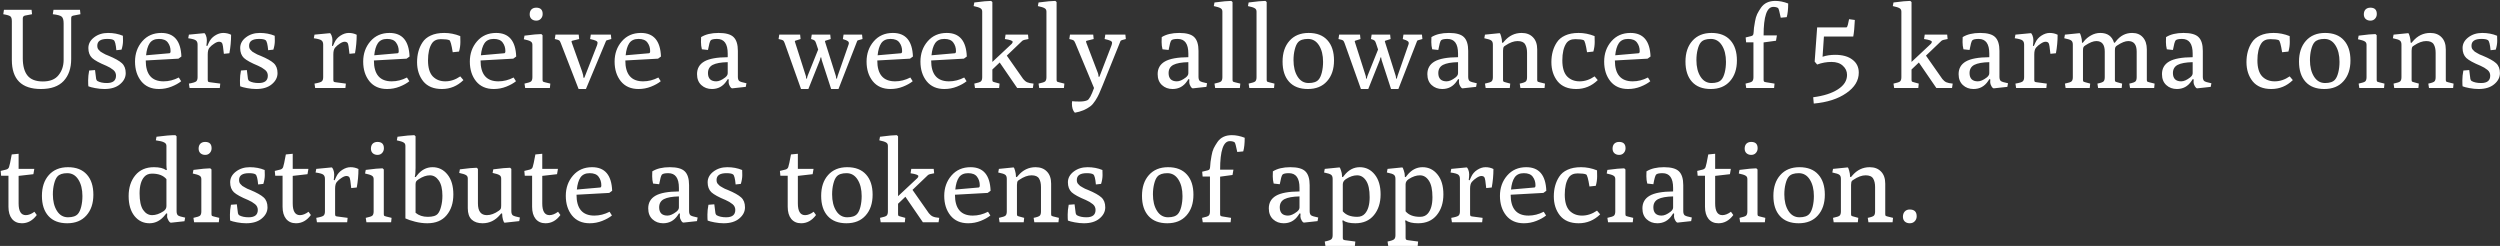 <?xml version="1.0" encoding="UTF-8"?> <svg xmlns="http://www.w3.org/2000/svg" width="2216" height="218" viewBox="0 0 2216 218" fill="none"><rect x="0" y="0" width="2216" height="218" fill="#333333" stroke="none"/> <path d="M56.4 20.7C56.4 17.767 55.833 15.8 54.7 14.8C53.633 13.8 51 13.067 46.8 12.6L47.4 8.7H70.9L71.3 12.6L65.1 13.8C63.9 14.067 63.267 14.533 63.2 15.2C63.133 15.467 63.1 15.867 63.1 16.4V52.3C63.1 60.5 60.867 67 56.4 71.8C51.933 76.533 45.233 78.9 36.3 78.9C19.1 78.9 10.5 70.3 10.5 53.1V18.8C10.5 16.733 10.1 15.333 9.3 14.6C8.567 13.867 6.433 13.2 2.9 12.6L3.5 8.7H28L28.4 12.6L22.2 13.8C20.867 14.067 20.2 14.933 20.2 16.4V51.6C20.2 58.4 21.6 63.533 24.4 67C27.2 70.467 31.733 72.2 38 72.2C44.333 72.2 48.967 70.333 51.9 66.6C54.9 62.867 56.4 58.367 56.4 53.1V20.7ZM95.033 34.5C89.166 34.5 86.233 36.5 86.233 40.5C86.233 42.1 86.633 43.3 87.433 44.1C88.233 44.833 88.799 45.4 89.133 45.8C89.533 46.133 90.266 46.567 91.333 47.1C92.4 47.633 93.133 48.033 93.533 48.3C93.999 48.5 94.9 48.867 96.233 49.4C101.833 51.733 105.766 53.933 108.033 56C110.299 58.067 111.433 61 111.433 64.8C111.433 68.6 109.733 71.9 106.333 74.7C102.999 77.5 98.4 78.9 92.533 78.9C89.933 78.9 87.233 78.633 84.433 78.1C81.633 77.567 79.6 77.033 78.333 76.5C78.2 75.633 78.133 73.867 78.133 71.2C78.133 68.533 78.433 65.633 79.033 62.5L84.233 62.1C84.7 66.367 85.033 69 85.233 70C85.499 70.933 85.866 71.533 86.333 71.8C88.466 73 91.266 73.6 94.733 73.6C100.133 73.6 102.833 71.433 102.833 67.1C102.833 65.033 102.033 63.333 100.433 62C98.633 60.533 96.566 59.3 94.233 58.3C88.1 55.767 83.9 53.467 81.633 51.4C79.433 49.267 78.333 46.333 78.333 42.6C78.333 38.867 80.033 35.7 83.433 33.1C86.833 30.5 90.933 29.2 95.733 29.2C100.533 29.2 104.933 30.033 108.933 31.7C108.999 32.233 109.033 33.733 109.033 36.2C109.033 38.667 108.599 41.267 107.733 44L103.133 44.5C102.666 39.3 101.899 36.333 100.833 35.6C99.833 34.867 97.9 34.5 95.033 34.5ZM140.885 78.9C134.152 78.9 128.918 76.6 125.185 72C121.518 67.4 119.685 61.6 119.685 54.6C119.685 47.533 121.818 41.533 126.085 36.6C130.352 31.667 135.985 29.2 142.985 29.2C154.318 29.2 160.252 36.167 160.785 50.1L158.185 52L129.185 53.6C129.185 65.933 134.452 72.1 144.985 72.1C149.585 72.1 154.085 70.967 158.485 68.7L160.585 72C158.385 73.8 155.518 75.4 151.985 76.8C148.452 78.2 144.752 78.9 140.885 78.9ZM129.485 49L150.185 47.2C150.852 47.133 151.185 46.5 151.185 45.3C151.185 42.367 150.385 39.833 148.785 37.7C147.252 35.567 144.618 34.5 140.885 34.5C137.152 34.5 134.418 35.767 132.685 38.3C131.018 40.767 129.952 44.333 129.485 49ZM168.039 78L167.439 74.1C170.972 73.5 173.139 72.833 173.939 72.1C174.739 71.367 175.139 70.133 175.139 68.4V39.6C175.139 37.867 174.672 36.633 173.739 35.9C172.872 35.1 170.572 34.433 166.839 33.9L167.439 30.7L181.039 29.4C181.506 29.4 182.006 30.067 182.539 31.4C183.072 32.733 183.339 34.133 183.339 35.6C183.339 37 183.206 38.633 182.939 40.5L183.739 40.8L185.039 37.9C186.239 35.233 188.039 33.133 190.439 31.6C192.906 30 195.372 29.2 197.839 29.2C200.372 29.2 202.706 29.733 204.839 30.8C204.839 36.267 204.339 41.733 203.339 47.2L198.439 47.7C197.906 42.1 197.372 38.933 196.839 38.2C196.306 37.4 195.406 37 194.139 37C192.939 37 191.506 37.567 189.839 38.7C188.172 39.767 186.806 40.933 185.739 42.2C184.672 43.4 184.139 45.4 184.139 48.2V70.8C184.139 71.667 184.306 72.233 184.639 72.5C185.039 72.7 185.539 72.833 186.139 72.9L195.239 74.1L194.839 78H168.039ZM229.603 34.5C223.736 34.5 220.803 36.5 220.803 40.5C220.803 42.1 221.203 43.3 222.003 44.1C222.803 44.833 223.37 45.4 223.703 45.8C224.103 46.133 224.836 46.567 225.903 47.1C226.97 47.633 227.703 48.033 228.103 48.3C228.57 48.5 229.47 48.867 230.803 49.4C236.403 51.733 240.336 53.933 242.603 56C244.87 58.067 246.003 61 246.003 64.8C246.003 68.6 244.303 71.9 240.903 74.7C237.57 77.5 232.97 78.9 227.103 78.9C224.503 78.9 221.803 78.633 219.003 78.1C216.203 77.567 214.17 77.033 212.903 76.5C212.77 75.633 212.703 73.867 212.703 71.2C212.703 68.533 213.003 65.633 213.603 62.5L218.803 62.1C219.27 66.367 219.603 69 219.803 70C220.07 70.933 220.436 71.533 220.903 71.8C223.036 73 225.836 73.6 229.303 73.6C234.703 73.6 237.403 71.433 237.403 67.1C237.403 65.033 236.603 63.333 235.003 62C233.203 60.533 231.136 59.3 228.803 58.3C222.67 55.767 218.47 53.467 216.203 51.4C214.003 49.267 212.903 46.333 212.903 42.6C212.903 38.867 214.603 35.7 218.003 33.1C221.403 30.5 225.503 29.2 230.303 29.2C235.103 29.2 239.503 30.033 243.503 31.7C243.57 32.233 243.603 33.733 243.603 36.2C243.603 38.667 243.17 41.267 242.303 44L237.703 44.5C237.236 39.3 236.47 36.333 235.403 35.6C234.403 34.867 232.47 34.5 229.603 34.5ZM279.367 78L278.767 74.1C282.301 73.5 284.467 72.833 285.267 72.1C286.067 71.367 286.467 70.133 286.467 68.4V39.6C286.467 37.867 286.001 36.633 285.067 35.9C284.201 35.1 281.901 34.433 278.167 33.9L278.767 30.7L292.367 29.4C292.834 29.4 293.334 30.067 293.867 31.4C294.401 32.733 294.667 34.133 294.667 35.6C294.667 37 294.534 38.633 294.267 40.5L295.067 40.8L296.367 37.9C297.567 35.233 299.367 33.133 301.767 31.6C304.234 30 306.701 29.2 309.167 29.2C311.701 29.2 314.034 29.733 316.167 30.8C316.167 36.267 315.667 41.733 314.667 47.2L309.767 47.7C309.234 42.1 308.701 38.933 308.167 38.2C307.634 37.4 306.734 37 305.467 37C304.267 37 302.834 37.567 301.167 38.7C299.501 39.767 298.134 40.933 297.067 42.2C296.001 43.4 295.467 45.4 295.467 48.2V70.8C295.467 71.667 295.634 72.233 295.967 72.5C296.367 72.7 296.867 72.833 297.467 72.9L306.567 74.1L306.167 78H279.367ZM343.131 78.9C336.398 78.9 331.165 76.6 327.431 72C323.765 67.4 321.931 61.6 321.931 54.6C321.931 47.533 324.065 41.533 328.331 36.6C332.598 31.667 338.231 29.2 345.231 29.2C356.565 29.2 362.498 36.167 363.031 50.1L360.431 52L331.431 53.6C331.431 65.933 336.698 72.1 347.231 72.1C351.831 72.1 356.331 70.967 360.731 68.7L362.831 72C360.631 73.8 357.765 75.4 354.231 76.8C350.698 78.2 346.998 78.9 343.131 78.9ZM331.731 49L352.431 47.2C353.098 47.133 353.431 46.5 353.431 45.3C353.431 42.367 352.631 39.833 351.031 37.7C349.498 35.567 346.865 34.5 343.131 34.5C339.398 34.5 336.665 35.767 334.931 38.3C333.265 40.767 332.198 44.333 331.731 49ZM374.485 37.6C376.152 35 378.585 32.967 381.785 31.5C385.052 29.967 389.052 29.2 393.785 29.2C398.585 29.2 403.318 30.133 407.985 32C408.052 32.533 408.085 34.267 408.085 37.2C408.085 40.067 407.685 42.9 406.885 45.7L401.285 46.3C400.218 39.567 399.218 36 398.285 35.6C396.885 35 394.385 34.7 390.785 34.7C387.185 34.7 384.552 35.933 382.885 38.4C380.552 41.933 379.385 46.967 379.385 53.5C379.385 59.967 380.785 64.7 383.585 67.7C386.452 70.633 390.152 72.1 394.685 72.1C399.285 72.1 403.718 70.633 407.985 67.7L410.785 71C405.385 76.267 399.018 78.9 391.685 78.9C384.418 78.9 378.918 76.633 375.185 72.1C371.518 67.5 369.685 61.833 369.685 55.1C369.685 48.3 371.285 42.467 374.485 37.6ZM437.663 78.9C430.929 78.9 425.696 76.6 421.963 72C418.296 67.4 416.463 61.6 416.463 54.6C416.463 47.533 418.596 41.533 422.863 36.6C427.129 31.667 432.763 29.2 439.763 29.2C451.096 29.2 457.029 36.167 457.563 50.1L454.963 52L425.963 53.6C425.963 65.933 431.229 72.1 441.763 72.1C446.363 72.1 450.863 70.967 455.263 68.7L457.363 72C455.163 73.8 452.296 75.4 448.763 76.8C445.229 78.2 441.529 78.9 437.663 78.9ZM426.262 49L446.963 47.2C447.629 47.133 447.963 46.5 447.963 45.3C447.963 42.367 447.163 39.833 445.563 37.7C444.029 35.567 441.396 34.5 437.663 34.5C433.929 34.5 431.196 35.767 429.463 38.3C427.796 40.767 426.729 44.333 426.262 49ZM465.516 78L464.916 74.1C468.183 73.433 470.15 72.767 470.816 72.1C471.55 71.367 471.916 70.133 471.916 68.4V39.7C471.916 38.3 471.383 37.3 470.316 36.7C469.25 36.033 467.25 35.4 464.316 34.8L464.916 31.6C472.05 30.667 477.016 30.2 479.816 30.2L480.916 31.2V70.8C480.916 71.6 481.083 72.133 481.416 72.4C481.816 72.6 482.316 72.767 482.916 72.9L487.816 74.1L487.416 78H465.516ZM481.016 12.4C481.016 14.067 480.483 15.467 479.416 16.6C478.416 17.733 477.05 18.3 475.316 18.3C473.65 18.3 472.25 17.8 471.116 16.8C470.05 15.8 469.516 14.433 469.516 12.7C469.516 10.9 470.016 9.467 471.016 8.4C472.083 7.333 473.516 6.8 475.316 6.8C479.116 6.8 481.016 8.667 481.016 12.4ZM512.873 78.9L497.073 38.2C496.607 36.933 496.14 36.133 495.673 35.8C495.207 35.467 493.907 35.067 491.773 34.6L492.373 30.7H512.973L513.373 34.6L507.273 36.1C506.807 36.167 506.573 36.433 506.573 36.9C506.573 36.967 506.707 37.4 506.973 38.2L515.973 63.4C516.773 65.733 517.173 67.567 517.173 68.9H517.973L529.073 40.5C529.473 39.433 529.673 38.567 529.673 37.9C529.673 37.167 529.173 36.567 528.173 36.1C527.24 35.633 525.54 35.133 523.073 34.6L523.673 30.7H541.473L541.873 34.6C539.74 35.133 538.44 35.5 537.973 35.7C537.507 35.833 537.24 36.033 537.173 36.3L519.373 78.9H512.873ZM565.983 78.9C559.249 78.9 554.016 76.6 550.283 72C546.616 67.4 544.783 61.6 544.783 54.6C544.783 47.533 546.916 41.533 551.183 36.6C555.449 31.667 561.083 29.2 568.083 29.2C579.416 29.2 585.349 36.167 585.883 50.1L583.283 52L554.283 53.6C554.283 65.933 559.549 72.1 570.083 72.1C574.683 72.1 579.183 70.967 583.583 68.7L585.683 72C583.483 73.8 580.616 75.4 577.083 76.8C573.549 78.2 569.849 78.9 565.983 78.9ZM554.583 49L575.283 47.2C575.949 47.133 576.283 46.5 576.283 45.3C576.283 42.367 575.483 39.833 573.883 37.7C572.349 35.567 569.716 34.5 565.983 34.5C562.249 34.5 559.516 35.767 557.783 38.3C556.116 40.767 555.049 44.333 554.583 49ZM617.848 65.7C617.848 60.7 619.982 56.967 624.248 54.5C628.515 52.033 635.448 50.767 645.048 50.7V47.5C645.048 38.833 641.915 34.5 635.648 34.5C632.648 34.5 630.748 34.933 629.948 35.8C629.215 36.667 628.415 39.5 627.548 44.3L622.148 43.7C621.615 41.633 621.348 39.5 621.348 37.3C621.348 35.033 621.382 33.567 621.448 32.9C625.382 30.433 630.548 29.2 636.948 29.2C643.348 29.2 647.782 30.433 650.248 32.9C652.782 35.367 654.048 39.433 654.048 45.1V68.1C654.048 69.833 654.448 71.067 655.248 71.8C656.115 72.467 658.248 73.133 661.648 73.8L661.048 77L649.048 78.3C648.382 78.3 647.682 77.667 646.948 76.4C646.215 75.133 645.848 73.967 645.848 72.9C645.848 71.767 645.882 70.933 645.948 70.4L645.148 70.1L643.948 71.9C640.815 76.567 636.515 78.9 631.048 78.9C627.315 78.9 624.182 77.733 621.648 75.4C619.115 73.067 617.848 69.833 617.848 65.7ZM627.548 64.8C627.548 67.2 628.182 69.033 629.448 70.3C630.715 71.5 632.515 72.1 634.848 72.1C637.182 72.1 639.815 70.967 642.748 68.7C644.282 67.5 645.048 66.233 645.048 64.9V55.1C639.048 55.233 634.615 56.033 631.748 57.5C628.948 58.967 627.548 61.4 627.548 64.8ZM710.032 78.9L695.532 38.2C695.065 36.933 694.599 36.133 694.132 35.8C693.665 35.467 692.332 35.067 690.132 34.6L690.732 30.7H709.232L709.632 34.6L705.232 36C704.765 36.067 704.532 36.3 704.532 36.7C704.532 36.767 704.665 37.2 704.932 38L714.132 66.8C714.399 67.467 714.532 68.267 714.532 69.2V69.6H715.332C715.332 68.867 715.599 67.867 716.132 66.6L725.232 43.9L723.332 38.2C722.932 37 722.499 36.233 722.032 35.9C721.632 35.5 720.599 35.067 718.932 34.6L719.532 30.7H735.932L736.332 34.6L731.932 36C731.465 36.067 731.232 36.3 731.232 36.7C731.232 36.767 731.365 37.2 731.632 38L740.732 66.8C740.999 67.6 741.132 68.4 741.132 69.2V69.6H741.932C741.932 69.2 742.199 68.2 742.732 66.6L751.832 40.5C752.232 39.433 752.432 38.733 752.432 38.4C752.432 38 752.399 37.733 752.332 37.6C752.332 37.4 752.265 37.233 752.132 37.1C751.999 36.9 751.865 36.767 751.732 36.7C751.665 36.567 751.499 36.433 751.232 36.3C751.032 36.167 750.832 36.067 750.632 36C750.499 35.867 750.265 35.733 749.932 35.6C749.599 35.467 749.299 35.367 749.032 35.3C748.832 35.233 748.532 35.133 748.132 35C747.732 34.8 747.399 34.667 747.132 34.6L747.732 30.7H764.132L764.532 34.6C762.399 35.133 761.099 35.5 760.632 35.7C760.165 35.833 759.899 36.033 759.832 36.3L743.232 78.9H736.732L728.532 53.7C728.199 52.7 728.032 51.8 728.032 51H727.232C727.232 51.733 727.032 52.6 726.632 53.6L716.532 78.9H710.032ZM789.323 78.9C782.589 78.9 777.356 76.6 773.623 72C769.956 67.4 768.123 61.6 768.123 54.6C768.123 47.533 770.256 41.533 774.523 36.6C778.789 31.667 784.423 29.2 791.423 29.2C802.756 29.2 808.689 36.167 809.223 50.1L806.623 52L777.623 53.6C777.623 65.933 782.889 72.1 793.423 72.1C798.023 72.1 802.523 70.967 806.923 68.7L809.023 72C806.823 73.8 803.956 75.4 800.423 76.8C796.889 78.2 793.189 78.9 789.323 78.9ZM777.923 49L798.623 47.2C799.289 47.133 799.623 46.5 799.623 45.3C799.623 42.367 798.823 39.833 797.223 37.7C795.689 35.567 793.056 34.5 789.323 34.5C785.589 34.5 782.856 35.767 781.123 38.3C779.456 40.767 778.389 44.333 777.923 49ZM837.077 78.9C830.343 78.9 825.11 76.6 821.377 72C817.71 67.4 815.877 61.6 815.877 54.6C815.877 47.533 818.01 41.533 822.277 36.6C826.543 31.667 832.177 29.2 839.177 29.2C850.51 29.2 856.443 36.167 856.977 50.1L854.377 52L825.377 53.6C825.377 65.933 830.643 72.1 841.177 72.1C845.777 72.1 850.277 70.967 854.677 68.7L856.777 72C854.577 73.8 851.71 75.4 848.177 76.8C844.643 78.2 840.943 78.9 837.077 78.9ZM825.677 49L846.377 47.2C847.043 47.133 847.377 46.5 847.377 45.3C847.377 42.367 846.577 39.833 844.977 37.7C843.443 35.567 840.81 34.5 837.077 34.5C833.343 34.5 830.61 35.767 828.877 38.3C827.21 40.767 826.143 44.333 825.677 49ZM864.23 78L863.63 74.1C866.897 73.433 868.864 72.767 869.53 72.1C870.264 71.367 870.63 70.133 870.63 68.4V10.3C870.63 8.9 870.097 7.9 869.03 7.3C867.964 6.633 865.964 6 863.03 5.4L863.63 2.2C870.764 1.267 875.73 0.8 878.53 0.8L879.63 1.8V54.9L896.83 38.8C897.364 38.2 897.63 37.633 897.63 37.1C897.63 36.1 895.33 35.267 890.73 34.6L891.33 30.7H911.23L911.63 34.6C908.564 35.067 906.73 35.6 906.13 36.2L892.43 49.3L906.93 70C907.997 71.333 909.164 72.3 910.43 72.9C911.764 73.5 913.664 73.9 916.13 74.1L915.53 78H901.63L886.13 55.4L879.63 61.6V70.8C879.63 71.6 879.797 72.133 880.13 72.4C880.53 72.6 881.03 72.767 881.63 72.9L886.03 74.1L885.63 78H864.23ZM921.164 78L920.564 74.1C923.831 73.433 925.797 72.767 926.464 72.1C927.197 71.367 927.564 70.133 927.564 68.4V10.3C927.564 8.9 927.031 7.9 925.964 7.3C924.897 6.633 922.897 6 919.964 5.4L920.564 2.2C927.697 1.267 932.664 0.8 935.464 0.8L936.564 1.8V70.8C936.564 71.6 936.731 72.133 937.064 72.4C937.464 72.6 937.964 72.767 938.564 72.9L943.464 74.1L943.064 78H921.164ZM950.338 89.7C951.938 89.9 954.138 90 956.938 90C959.804 90 962.071 89.633 963.738 88.9C965.404 88.233 967.404 84.6 969.738 78L953.138 38.2C952.604 36.933 952.104 36.133 951.638 35.8C951.238 35.467 949.971 35.067 947.838 34.6L948.438 30.7H969.038L969.438 34.6L963.338 36.1C962.871 36.167 962.638 36.433 962.638 36.9C962.638 36.967 962.771 37.4 963.038 38.2L973.238 64.9C973.571 65.833 973.738 66.867 973.738 68H974.538L985.138 40.5C985.538 39.433 985.738 38.567 985.738 37.9C985.738 37.167 985.238 36.567 984.238 36.1C983.304 35.633 981.604 35.133 979.138 34.6L979.738 30.7H997.538L997.937 34.6C995.004 35.267 993.438 35.833 993.238 36.3L977.438 75.5C976.104 78.833 975.038 81.367 974.238 83.1C973.438 84.9 972.338 86.9 970.938 89.1C969.538 91.3 968.071 93 966.538 94.2C962.738 97.067 958.138 98.967 952.738 99.9C951.004 98.167 950.138 95.433 950.138 91.7C950.138 91.3 950.204 90.633 950.338 89.7ZM1026.15 65.7C1026.15 60.7 1028.28 56.967 1032.55 54.5C1036.82 52.033 1043.75 50.767 1053.35 50.7V47.5C1053.35 38.833 1050.22 34.5 1043.95 34.5C1040.95 34.5 1039.05 34.933 1038.25 35.8C1037.52 36.667 1036.72 39.5 1035.85 44.3L1030.45 43.7C1029.92 41.633 1029.65 39.5 1029.65 37.3C1029.65 35.033 1029.68 33.567 1029.75 32.9C1033.68 30.433 1038.85 29.2 1045.25 29.2C1051.65 29.2 1056.08 30.433 1058.55 32.9C1061.08 35.367 1062.35 39.433 1062.35 45.1V68.1C1062.35 69.833 1062.75 71.067 1063.55 71.8C1064.42 72.467 1066.55 73.133 1069.95 73.8L1069.35 77L1057.35 78.3C1056.68 78.3 1055.98 77.667 1055.25 76.4C1054.52 75.133 1054.15 73.967 1054.15 72.9C1054.15 71.767 1054.18 70.933 1054.25 70.4L1053.45 70.1L1052.25 71.9C1049.12 76.567 1044.82 78.9 1039.35 78.9C1035.62 78.9 1032.48 77.733 1029.95 75.4C1027.42 73.067 1026.15 69.833 1026.15 65.7ZM1035.85 64.8C1035.85 67.2 1036.48 69.033 1037.75 70.3C1039.02 71.5 1040.82 72.1 1043.15 72.1C1045.48 72.1 1048.12 70.967 1051.05 68.7C1052.58 67.5 1053.35 66.233 1053.35 64.9V55.1C1047.35 55.233 1042.92 56.033 1040.05 57.5C1037.25 58.967 1035.85 61.4 1035.85 64.8ZM1077.12 78L1076.52 74.1C1079.79 73.433 1081.75 72.767 1082.42 72.1C1083.15 71.367 1083.52 70.133 1083.52 68.4V10.3C1083.52 8.9 1082.99 7.9 1081.92 7.3C1080.85 6.633 1078.85 6 1075.92 5.4L1076.52 2.2C1083.65 1.267 1088.62 0.8 1091.42 0.8L1092.52 1.8V70.8C1092.52 71.6 1092.69 72.133 1093.02 72.4C1093.42 72.6 1093.92 72.767 1094.52 72.9L1099.42 74.1L1099.02 78H1077.12ZM1107.39 78L1106.79 74.1C1110.06 73.433 1112.03 72.767 1112.69 72.1C1113.43 71.367 1113.79 70.133 1113.79 68.4V10.3C1113.79 8.9 1113.26 7.9 1112.19 7.3C1111.13 6.633 1109.13 6 1106.19 5.4L1106.79 2.2C1113.93 1.267 1118.89 0.8 1121.69 0.8L1122.79 1.8V70.8C1122.79 71.6 1122.96 72.133 1123.29 72.4C1123.69 72.6 1124.19 72.767 1124.79 72.9L1129.69 74.1L1129.29 78H1107.39ZM1159.27 78.9C1152.07 78.9 1146.53 76.767 1142.67 72.5C1138.8 68.233 1136.87 62.267 1136.87 54.6C1136.87 46.933 1138.9 40.8 1142.97 36.2C1147.1 31.533 1152.77 29.2 1159.97 29.2C1167.23 29.2 1172.8 31.367 1176.67 35.7C1180.53 39.967 1182.47 45.933 1182.47 53.6C1182.47 61.267 1180.4 67.4 1176.27 72C1172.2 76.6 1166.53 78.9 1159.27 78.9ZM1146.57 53.3C1146.57 59.233 1147.77 64.1 1150.17 67.9C1152.57 71.7 1155.83 73.6 1159.97 73.6C1164.1 73.6 1167.03 72.6 1168.77 70.6C1169.97 69.267 1170.93 67.167 1171.67 64.3C1172.4 61.367 1172.77 58.2 1172.77 54.8C1172.77 48.867 1171.57 44 1169.17 40.2C1166.77 36.4 1163.5 34.5 1159.37 34.5C1155.23 34.5 1152.3 35.5 1150.57 37.5C1149.37 38.833 1148.4 40.967 1147.67 43.9C1146.93 46.767 1146.57 49.9 1146.57 53.3ZM1206.32 78.9L1191.82 38.2C1191.35 36.933 1190.89 36.133 1190.42 35.8C1189.95 35.467 1188.62 35.067 1186.42 34.6L1187.02 30.7H1205.52L1205.92 34.6L1201.52 36C1201.05 36.067 1200.82 36.3 1200.82 36.7C1200.82 36.767 1200.95 37.2 1201.22 38L1210.42 66.8C1210.69 67.467 1210.82 68.267 1210.82 69.2V69.6H1211.62C1211.62 68.867 1211.89 67.867 1212.42 66.6L1221.52 43.9L1219.62 38.2C1219.22 37 1218.79 36.233 1218.32 35.9C1217.92 35.5 1216.89 35.067 1215.22 34.6L1215.82 30.7H1232.22L1232.62 34.6L1228.22 36C1227.75 36.067 1227.52 36.3 1227.52 36.7C1227.52 36.767 1227.65 37.2 1227.92 38L1237.02 66.8C1237.29 67.6 1237.42 68.4 1237.42 69.2V69.6H1238.22C1238.22 69.2 1238.49 68.2 1239.02 66.6L1248.12 40.5C1248.52 39.433 1248.72 38.733 1248.72 38.4C1248.72 38 1248.69 37.733 1248.62 37.6C1248.62 37.4 1248.55 37.233 1248.42 37.1C1248.29 36.9 1248.15 36.767 1248.02 36.7C1247.95 36.567 1247.79 36.433 1247.52 36.3C1247.32 36.167 1247.12 36.067 1246.92 36C1246.79 35.867 1246.55 35.733 1246.22 35.6C1245.89 35.467 1245.59 35.367 1245.32 35.3C1245.12 35.233 1244.82 35.133 1244.42 35C1244.02 34.8 1243.69 34.667 1243.42 34.6L1244.02 30.7H1260.42L1260.82 34.6C1258.69 35.133 1257.39 35.5 1256.92 35.7C1256.45 35.833 1256.19 36.033 1256.12 36.3L1239.52 78.9H1233.02L1224.82 53.7C1224.49 52.7 1224.32 51.8 1224.32 51H1223.52C1223.52 51.733 1223.32 52.6 1222.92 53.6L1212.82 78.9H1206.32ZM1265.21 65.7C1265.21 60.7 1267.35 56.967 1271.61 54.5C1275.88 52.033 1282.81 50.767 1292.41 50.7V47.5C1292.41 38.833 1289.28 34.5 1283.01 34.5C1280.01 34.5 1278.11 34.933 1277.31 35.8C1276.58 36.667 1275.78 39.5 1274.91 44.3L1269.51 43.7C1268.98 41.633 1268.71 39.5 1268.71 37.3C1268.71 35.033 1268.75 33.567 1268.81 32.9C1272.75 30.433 1277.91 29.2 1284.31 29.2C1290.71 29.2 1295.15 30.433 1297.61 32.9C1300.15 35.367 1301.41 39.433 1301.41 45.1V68.1C1301.41 69.833 1301.81 71.067 1302.61 71.8C1303.48 72.467 1305.61 73.133 1309.01 73.8L1308.41 77L1296.41 78.3C1295.75 78.3 1295.05 77.667 1294.31 76.4C1293.58 75.133 1293.21 73.967 1293.21 72.9C1293.21 71.767 1293.25 70.933 1293.31 70.4L1292.51 70.1L1291.31 71.9C1288.18 76.567 1283.88 78.9 1278.41 78.9C1274.68 78.9 1271.55 77.733 1269.01 75.4C1266.48 73.067 1265.21 69.833 1265.21 65.7ZM1274.91 64.8C1274.91 67.2 1275.55 69.033 1276.81 70.3C1278.08 71.5 1279.88 72.1 1282.21 72.1C1284.55 72.1 1287.18 70.967 1290.11 68.7C1291.65 67.5 1292.41 66.233 1292.41 64.9V55.1C1286.41 55.233 1281.98 56.033 1279.11 57.5C1276.31 58.967 1274.91 61.4 1274.91 64.8ZM1316.88 78L1316.28 74.1C1319.55 73.433 1321.52 72.767 1322.18 72.1C1322.92 71.367 1323.28 70.133 1323.28 68.4V39.6C1323.28 37.867 1322.85 36.667 1321.98 36C1321.18 35.267 1319.08 34.567 1315.68 33.9L1316.28 30.7L1329.18 29.4C1329.65 29.4 1330.12 30.333 1330.58 32.2C1331.12 34.067 1331.38 35.7 1331.38 37.1V37.7L1332.18 38L1333.38 36.6C1337.58 31.667 1342.72 29.2 1348.78 29.2C1353.05 29.2 1356.42 30.5 1358.88 33.1C1361.35 35.633 1362.58 39.2 1362.58 43.8V70.8C1362.58 71.6 1362.75 72.133 1363.08 72.4C1363.48 72.6 1363.98 72.767 1364.58 72.9L1369.48 74.1L1369.08 78H1347.68L1347.08 74.1C1350.08 73.5 1351.92 72.833 1352.58 72.1C1353.25 71.367 1353.58 70.133 1353.58 68.4V46.8C1353.58 43.667 1353.02 41.167 1351.88 39.3C1350.75 37.367 1348.52 36.4 1345.18 36.4C1341.92 36.4 1338.35 37.7 1334.48 40.3C1333.88 40.7 1333.45 41 1333.18 41.2C1332.58 41.867 1332.28 43.1 1332.28 44.9V70.7C1332.28 71.433 1332.38 71.933 1332.58 72.2C1332.85 72.467 1333.42 72.7 1334.28 72.9L1338.68 74.1L1338.28 78H1316.88ZM1379.95 37.6C1381.62 35 1384.05 32.967 1387.25 31.5C1390.52 29.967 1394.52 29.2 1399.25 29.2C1404.05 29.2 1408.79 30.133 1413.45 32C1413.52 32.533 1413.55 34.267 1413.55 37.2C1413.55 40.067 1413.15 42.9 1412.35 45.7L1406.75 46.3C1405.69 39.567 1404.69 36 1403.75 35.6C1402.35 35 1399.85 34.7 1396.25 34.7C1392.65 34.7 1390.02 35.933 1388.35 38.4C1386.02 41.933 1384.85 46.967 1384.85 53.5C1384.85 59.967 1386.25 64.7 1389.05 67.7C1391.92 70.633 1395.62 72.1 1400.15 72.1C1404.75 72.1 1409.19 70.633 1413.45 67.7L1416.25 71C1410.85 76.267 1404.49 78.9 1397.15 78.9C1389.89 78.9 1384.39 76.633 1380.65 72.1C1376.99 67.5 1375.15 61.833 1375.15 55.1C1375.15 48.3 1376.75 42.467 1379.95 37.6ZM1443.13 78.9C1436.4 78.9 1431.16 76.6 1427.43 72C1423.76 67.4 1421.93 61.6 1421.93 54.6C1421.93 47.533 1424.06 41.533 1428.33 36.6C1432.6 31.667 1438.23 29.2 1445.23 29.2C1456.56 29.2 1462.5 36.167 1463.03 50.1L1460.43 52L1431.43 53.6C1431.43 65.933 1436.7 72.1 1447.23 72.1C1451.83 72.1 1456.33 70.967 1460.73 68.7L1462.83 72C1460.63 73.8 1457.76 75.4 1454.23 76.8C1450.7 78.2 1447 78.9 1443.13 78.9ZM1431.73 49L1452.43 47.2C1453.1 47.133 1453.43 46.5 1453.43 45.3C1453.43 42.367 1452.63 39.833 1451.03 37.7C1449.5 35.567 1446.86 34.5 1443.13 34.5C1439.4 34.5 1436.66 35.767 1434.93 38.3C1433.26 40.767 1432.2 44.333 1431.73 49ZM1516.4 78.9C1509.2 78.9 1503.66 76.767 1499.8 72.5C1495.93 68.233 1494 62.267 1494 54.6C1494 46.933 1496.03 40.8 1500.1 36.2C1504.23 31.533 1509.9 29.2 1517.1 29.2C1524.36 29.2 1529.93 31.367 1533.8 35.7C1537.66 39.967 1539.6 45.933 1539.6 53.6C1539.6 61.267 1537.53 67.4 1533.4 72C1529.33 76.6 1523.66 78.9 1516.4 78.9ZM1503.7 53.3C1503.7 59.233 1504.9 64.1 1507.3 67.9C1509.7 71.7 1512.96 73.6 1517.1 73.6C1521.23 73.6 1524.16 72.6 1525.9 70.6C1527.1 69.267 1528.06 67.167 1528.8 64.3C1529.53 61.367 1529.9 58.2 1529.9 54.8C1529.9 48.867 1528.7 44 1526.3 40.2C1523.9 36.4 1520.63 34.5 1516.5 34.5C1512.36 34.5 1509.43 35.5 1507.7 37.5C1506.5 38.833 1505.53 40.967 1504.8 43.9C1504.06 46.767 1503.7 49.9 1503.7 53.3ZM1547.85 78L1547.25 74.1C1550.52 73.433 1552.48 72.767 1553.15 72.1C1553.88 71.367 1554.25 70.133 1554.25 68.4V37.5H1547.75L1547.35 33.2L1552.25 32C1553.12 31.8 1553.68 31.433 1553.95 30.9C1554.22 30.367 1554.38 29.467 1554.45 28.2C1554.52 26.933 1554.62 25.7 1554.75 24.5C1554.95 23.3 1555.25 21.467 1555.65 19C1556.05 16.533 1556.68 14.367 1557.55 12.5C1558.48 10.633 1559.62 8.733 1560.95 6.8C1563.75 2.8 1567.98 0.8 1573.65 0.8C1577.25 0.8 1581.05 1.567 1585.05 3.1C1585.05 8.167 1584.62 12.2 1583.75 15.2L1578.45 15.7C1577.38 10.3 1576.58 7.433 1576.05 7.1C1574.98 6.433 1573.58 6.1 1571.85 6.1C1566.12 6.1 1563.25 14.533 1563.25 31.4H1575.05L1574.25 36.1L1563.25 37.6V70.8C1563.25 71.467 1563.38 71.967 1563.65 72.3C1563.92 72.567 1564.52 72.767 1565.45 72.9L1572.95 74.1L1572.55 78H1547.85ZM1607.72 91.8L1607.22 86.2C1616.49 85 1623.79 82.667 1629.12 79.2C1634.52 75.733 1637.22 71.467 1637.22 66.4C1637.22 63.2 1635.99 60.5 1633.52 58.3C1631.12 56.033 1627.76 54.9 1623.42 54.9C1619.09 54.9 1614.86 55.667 1610.72 57.2L1608.52 54.6L1610.72 24.3H1636.32C1636.66 24.3 1636.92 24.2 1637.12 24C1637.66 23.333 1638.29 21 1639.02 17L1644.12 17.7C1643.86 23.967 1643.39 28.867 1642.72 32.4H1616.72L1615.52 50.3C1618.86 49.167 1622.56 48.6 1626.62 48.6C1633.22 48.6 1638.36 50.033 1642.02 52.9C1645.76 55.7 1647.62 59.533 1647.62 64.4C1647.62 71.4 1643.96 77.433 1636.62 82.5C1629.29 87.633 1619.66 90.733 1607.72 91.8ZM1678.98 78L1678.38 74.1C1681.64 73.433 1683.61 72.767 1684.28 72.1C1685.01 71.367 1685.38 70.133 1685.38 68.4V10.3C1685.38 8.9 1684.84 7.9 1683.78 7.3C1682.71 6.633 1680.71 6 1677.78 5.4L1678.38 2.2C1685.51 1.267 1690.48 0.8 1693.28 0.8L1694.38 1.8V54.9L1711.58 38.8C1712.11 38.2 1712.38 37.633 1712.38 37.1C1712.38 36.1 1710.08 35.267 1705.48 34.6L1706.08 30.7H1725.98L1726.38 34.6C1723.31 35.067 1721.48 35.6 1720.88 36.2L1707.18 49.3L1721.68 70C1722.74 71.333 1723.91 72.3 1725.18 72.9C1726.51 73.5 1728.41 73.9 1730.88 74.1L1730.28 78H1716.38L1700.88 55.4L1694.38 61.6V70.8C1694.38 71.6 1694.54 72.133 1694.88 72.4C1695.28 72.6 1695.78 72.767 1696.38 72.9L1700.78 74.1L1700.38 78H1678.98ZM1736.11 65.7C1736.11 60.7 1738.24 56.967 1742.51 54.5C1746.78 52.033 1753.71 50.767 1763.31 50.7V47.5C1763.31 38.833 1760.18 34.5 1753.91 34.5C1750.91 34.5 1749.01 34.933 1748.21 35.8C1747.48 36.667 1746.68 39.5 1745.81 44.3L1740.41 43.7C1739.88 41.633 1739.61 39.5 1739.61 37.3C1739.61 35.033 1739.64 33.567 1739.71 32.9C1743.64 30.433 1748.81 29.2 1755.21 29.2C1761.61 29.2 1766.04 30.433 1768.51 32.9C1771.04 35.367 1772.31 39.433 1772.31 45.1V68.1C1772.31 69.833 1772.71 71.067 1773.51 71.8C1774.38 72.467 1776.51 73.133 1779.91 73.8L1779.31 77L1767.31 78.3C1766.64 78.3 1765.94 77.667 1765.21 76.4C1764.48 75.133 1764.11 73.967 1764.11 72.9C1764.11 71.767 1764.14 70.933 1764.21 70.4L1763.41 70.1L1762.21 71.9C1759.08 76.567 1754.78 78.9 1749.31 78.9C1745.58 78.9 1742.44 77.733 1739.91 75.4C1737.38 73.067 1736.11 69.833 1736.11 65.7ZM1745.81 64.8C1745.81 67.2 1746.44 69.033 1747.71 70.3C1748.98 71.5 1750.78 72.1 1753.11 72.1C1755.44 72.1 1758.08 70.967 1761.01 68.7C1762.54 67.5 1763.31 66.233 1763.31 64.9V55.1C1757.31 55.233 1752.88 56.033 1750.01 57.5C1747.21 58.967 1745.81 61.4 1745.81 64.8ZM1787.08 78L1786.48 74.1C1790.02 73.5 1792.18 72.833 1792.98 72.1C1793.78 71.367 1794.18 70.133 1794.18 68.4V39.6C1794.18 37.867 1793.72 36.633 1792.78 35.9C1791.92 35.1 1789.62 34.433 1785.88 33.9L1786.48 30.7L1800.08 29.4C1800.55 29.4 1801.05 30.067 1801.58 31.4C1802.12 32.733 1802.38 34.133 1802.38 35.6C1802.38 37 1802.25 38.633 1801.98 40.5L1802.78 40.8L1804.08 37.9C1805.28 35.233 1807.08 33.133 1809.48 31.6C1811.95 30 1814.42 29.2 1816.88 29.2C1819.42 29.2 1821.75 29.733 1823.88 30.8C1823.88 36.267 1823.38 41.733 1822.38 47.2L1817.48 47.7C1816.95 42.1 1816.42 38.933 1815.88 38.2C1815.35 37.4 1814.45 37 1813.18 37C1811.98 37 1810.55 37.567 1808.88 38.7C1807.22 39.767 1805.85 40.933 1804.78 42.2C1803.72 43.4 1803.18 45.4 1803.18 48.2V70.8C1803.18 71.667 1803.35 72.233 1803.68 72.5C1804.08 72.7 1804.58 72.833 1805.18 72.9L1814.28 74.1L1813.88 78H1787.08ZM1830.95 78L1830.35 74.1C1833.61 73.433 1835.58 72.767 1836.25 72.1C1836.98 71.367 1837.35 70.133 1837.35 68.4V39.6C1837.35 37.867 1836.91 36.667 1836.05 36C1835.25 35.267 1833.15 34.567 1829.75 33.9L1830.35 30.7L1843.25 29.4C1843.71 29.4 1844.18 30.333 1844.65 32.2C1845.18 34 1845.45 35.633 1845.45 37.1V37.7L1846.15 38L1847.15 36.7C1848.81 34.567 1850.91 32.8 1853.45 31.4C1856.05 29.933 1858.78 29.2 1861.65 29.2C1868.05 29.2 1872.11 32.067 1873.85 37.8L1874.55 37.9L1875.65 36.5C1879.45 31.633 1884.21 29.2 1889.95 29.2C1894.01 29.2 1897.18 30.5 1899.45 33.1C1901.78 35.7 1902.95 39.267 1902.95 43.8V70.8C1902.95 71.6 1903.11 72.133 1903.45 72.4C1903.85 72.6 1904.35 72.767 1904.95 72.9L1909.85 74.1L1909.45 78H1888.05L1887.45 74.1C1890.45 73.5 1892.28 72.833 1892.95 72.1C1893.61 71.367 1893.95 70.133 1893.95 68.4V45.7C1893.95 39.5 1891.45 36.4 1886.45 36.4C1883.85 36.4 1880.58 37.7 1876.65 40.3C1875.85 40.767 1875.31 41.3 1875.05 41.9C1874.78 42.433 1874.65 43.433 1874.65 44.9V70.8C1874.65 71.6 1874.81 72.133 1875.15 72.4C1875.55 72.6 1876.05 72.767 1876.65 72.9L1881.05 74.1L1880.65 78H1859.75L1859.15 74.1C1862.15 73.5 1863.98 72.833 1864.65 72.1C1865.31 71.367 1865.65 70.133 1865.65 68.4V45.7C1865.65 39.5 1863.15 36.4 1858.15 36.4C1855.55 36.4 1852.28 37.7 1848.35 40.3C1847.55 40.767 1847.01 41.3 1846.75 41.9C1846.48 42.433 1846.35 43.433 1846.35 44.9V70.8C1846.35 71.6 1846.51 72.133 1846.85 72.4C1847.25 72.6 1847.75 72.767 1848.35 72.9L1852.75 74.1L1852.35 78H1830.95ZM1916.38 65.7C1916.38 60.7 1918.52 56.967 1922.78 54.5C1927.05 52.033 1933.98 50.767 1943.58 50.7V47.5C1943.58 38.833 1940.45 34.5 1934.18 34.5C1931.18 34.5 1929.28 34.933 1928.48 35.8C1927.75 36.667 1926.95 39.5 1926.08 44.3L1920.68 43.7C1920.15 41.633 1919.88 39.5 1919.88 37.3C1919.88 35.033 1919.92 33.567 1919.98 32.9C1923.92 30.433 1929.08 29.2 1935.48 29.2C1941.88 29.2 1946.32 30.433 1948.78 32.9C1951.32 35.367 1952.58 39.433 1952.58 45.1V68.1C1952.58 69.833 1952.98 71.067 1953.78 71.8C1954.65 72.467 1956.78 73.133 1960.18 73.8L1959.58 77L1947.58 78.3C1946.92 78.3 1946.22 77.667 1945.48 76.4C1944.75 75.133 1944.38 73.967 1944.38 72.9C1944.38 71.767 1944.42 70.933 1944.48 70.4L1943.68 70.1L1942.48 71.9C1939.35 76.567 1935.05 78.9 1929.58 78.9C1925.85 78.9 1922.72 77.733 1920.18 75.4C1917.65 73.067 1916.38 69.833 1916.38 65.7ZM1926.08 64.8C1926.08 67.2 1926.72 69.033 1927.98 70.3C1929.25 71.5 1931.05 72.1 1933.38 72.1C1935.72 72.1 1938.35 70.967 1941.28 68.7C1942.82 67.5 1943.58 66.233 1943.58 64.9V55.1C1937.58 55.233 1933.15 56.033 1930.28 57.5C1927.48 58.967 1926.08 61.4 1926.08 64.8ZM1996.07 37.6C1997.73 35 2000.17 32.967 2003.37 31.5C2006.63 29.967 2010.63 29.2 2015.37 29.2C2020.17 29.2 2024.9 30.133 2029.57 32C2029.63 32.533 2029.67 34.267 2029.67 37.2C2029.67 40.067 2029.27 42.9 2028.47 45.7L2022.87 46.3C2021.8 39.567 2020.8 36 2019.87 35.6C2018.47 35 2015.97 34.7 2012.37 34.7C2008.77 34.7 2006.13 35.933 2004.47 38.4C2002.13 41.933 2000.97 46.967 2000.97 53.5C2000.97 59.967 2002.37 64.7 2005.17 67.7C2008.03 70.633 2011.73 72.1 2016.27 72.1C2020.87 72.1 2025.3 70.633 2029.57 67.7L2032.37 71C2026.97 76.267 2020.6 78.9 2013.27 78.9C2006 78.9 2000.5 76.633 1996.77 72.1C1993.1 67.5 1991.27 61.833 1991.27 55.1C1991.27 48.3 1992.87 42.467 1996.07 37.6ZM2060.24 78.9C2053.04 78.9 2047.51 76.767 2043.64 72.5C2039.78 68.233 2037.84 62.267 2037.84 54.6C2037.84 46.933 2039.88 40.8 2043.94 36.2C2048.08 31.533 2053.74 29.2 2060.94 29.2C2068.21 29.2 2073.78 31.367 2077.64 35.7C2081.51 39.967 2083.44 45.933 2083.44 53.6C2083.44 61.267 2081.38 67.4 2077.24 72C2073.18 76.6 2067.51 78.9 2060.24 78.9ZM2047.54 53.3C2047.54 59.233 2048.74 64.1 2051.14 67.9C2053.54 71.7 2056.81 73.6 2060.94 73.6C2065.08 73.6 2068.01 72.6 2069.74 70.6C2070.94 69.267 2071.91 67.167 2072.64 64.3C2073.38 61.367 2073.74 58.2 2073.74 54.8C2073.74 48.867 2072.54 44 2070.14 40.2C2067.74 36.4 2064.48 34.5 2060.34 34.5C2056.21 34.5 2053.28 35.5 2051.54 37.5C2050.34 38.833 2049.38 40.967 2048.64 43.9C2047.91 46.767 2047.54 49.9 2047.54 53.3ZM2091.3 78L2090.7 74.1C2093.96 73.433 2095.93 72.767 2096.6 72.1C2097.33 71.367 2097.7 70.133 2097.7 68.4V39.7C2097.7 38.3 2097.16 37.3 2096.1 36.7C2095.03 36.033 2093.03 35.4 2090.1 34.8L2090.7 31.6C2097.83 30.667 2102.8 30.2 2105.6 30.2L2106.7 31.2V70.8C2106.7 71.6 2106.86 72.133 2107.2 72.4C2107.6 72.6 2108.1 72.767 2108.7 72.9L2113.6 74.1L2113.2 78H2091.3ZM2106.8 12.4C2106.8 14.067 2106.26 15.467 2105.2 16.6C2104.2 17.733 2102.83 18.3 2101.1 18.3C2099.43 18.3 2098.03 17.8 2096.9 16.8C2095.83 15.8 2095.3 14.433 2095.3 12.7C2095.3 10.9 2095.8 9.467 2096.8 8.4C2097.86 7.333 2099.3 6.8 2101.1 6.8C2104.9 6.8 2106.8 8.667 2106.8 12.4ZM2122.25 78L2121.65 74.1C2124.92 73.433 2126.89 72.767 2127.55 72.1C2128.29 71.367 2128.65 70.133 2128.65 68.4V39.6C2128.65 37.867 2128.22 36.667 2127.35 36C2126.55 35.267 2124.45 34.567 2121.05 33.9L2121.65 30.7L2134.55 29.4C2135.02 29.4 2135.49 30.333 2135.95 32.2C2136.49 34.067 2136.75 35.7 2136.75 37.1V37.7L2137.55 38L2138.75 36.6C2142.95 31.667 2148.09 29.2 2154.15 29.2C2158.42 29.2 2161.79 30.5 2164.25 33.1C2166.72 35.633 2167.95 39.2 2167.95 43.8V70.8C2167.95 71.6 2168.12 72.133 2168.45 72.4C2168.85 72.6 2169.35 72.767 2169.95 72.9L2174.85 74.1L2174.45 78H2153.05L2152.45 74.1C2155.45 73.5 2157.29 72.833 2157.95 72.1C2158.62 71.367 2158.95 70.133 2158.95 68.4V46.8C2158.95 43.667 2158.39 41.167 2157.25 39.3C2156.12 37.367 2153.89 36.4 2150.55 36.4C2147.29 36.4 2143.72 37.7 2139.85 40.3C2139.25 40.7 2138.82 41 2138.55 41.2C2137.95 41.867 2137.65 43.1 2137.65 44.9V70.7C2137.65 71.433 2137.75 71.933 2137.95 72.2C2138.22 72.467 2138.79 72.7 2139.65 72.9L2144.05 74.1L2143.65 78H2122.25ZM2199.53 34.5C2193.66 34.5 2190.73 36.5 2190.73 40.5C2190.73 42.1 2191.13 43.3 2191.93 44.1C2192.73 44.833 2193.29 45.4 2193.63 45.8C2194.03 46.133 2194.76 46.567 2195.83 47.1C2196.89 47.633 2197.63 48.033 2198.03 48.3C2198.49 48.5 2199.39 48.867 2200.73 49.4C2206.33 51.733 2210.26 53.933 2212.53 56C2214.79 58.067 2215.93 61 2215.93 64.8C2215.93 68.6 2214.23 71.9 2210.83 74.7C2207.49 77.5 2202.89 78.9 2197.03 78.9C2194.43 78.9 2191.73 78.633 2188.93 78.1C2186.13 77.567 2184.09 77.033 2182.83 76.5C2182.69 75.633 2182.63 73.867 2182.63 71.2C2182.63 68.533 2182.93 65.633 2183.53 62.5L2188.73 62.1C2189.19 66.367 2189.53 69 2189.73 70C2189.99 70.933 2190.36 71.533 2190.83 71.8C2192.96 73 2195.76 73.6 2199.23 73.6C2204.63 73.6 2207.33 71.433 2207.33 67.1C2207.33 65.033 2206.53 63.333 2204.93 62C2203.13 60.533 2201.06 59.3 2198.73 58.3C2192.59 55.767 2188.39 53.467 2186.13 51.4C2183.93 49.267 2182.83 46.333 2182.83 42.6C2182.83 38.867 2184.53 35.7 2187.93 33.1C2191.33 30.5 2195.43 29.2 2200.23 29.2C2205.03 29.2 2209.43 30.033 2213.43 31.7C2213.49 32.233 2213.53 33.733 2213.53 36.2C2213.53 38.667 2213.09 41.267 2212.23 44L2207.63 44.5C2207.16 39.3 2206.39 36.333 2205.33 35.6C2204.33 34.867 2202.39 34.5 2199.53 34.5ZM7.5 183.3V155.8H1L0.6 151.5L5.5 150.3C6.767 149.967 7.6 149.233 8 148.1C8.467 146.9 9.267 143.167 10.4 136.9L16.5 136.3V149.7H30.4L29.6 154.4L16.5 155.9V180.3C16.5 187.233 18.633 190.7 22.9 190.7C25.3 190.7 27.833 189.7 30.5 187.7L32.6 190.6C29 195.467 24.6 197.9 19.4 197.9C15.667 197.9 12.733 196.6 10.6 194C8.533 191.4 7.5 187.833 7.5 183.3ZM59.561 197.9C52.361 197.9 46.828 195.767 42.961 191.5C39.094 187.233 37.161 181.267 37.161 173.6C37.161 165.933 39.194 159.8 43.261 155.2C47.394 150.533 53.061 148.2 60.261 148.2C67.528 148.2 73.094 150.367 76.961 154.7C80.828 158.967 82.761 164.933 82.761 172.6C82.761 180.267 80.694 186.4 76.561 191C72.494 195.6 66.828 197.9 59.561 197.9ZM46.861 172.3C46.861 178.233 48.061 183.1 50.461 186.9C52.861 190.7 56.128 192.6 60.261 192.6C64.394 192.6 67.328 191.6 69.061 189.6C70.261 188.267 71.228 186.167 71.961 183.3C72.694 180.367 73.061 177.2 73.061 173.8C73.061 167.867 71.861 163 69.461 159.2C67.061 155.4 63.794 153.5 59.661 153.5C55.528 153.5 52.594 154.5 50.861 156.5C49.661 157.833 48.694 159.967 47.961 162.9C47.228 165.767 46.861 168.9 46.861 172.3ZM146.426 190.4C142.559 195.4 137.926 197.9 132.526 197.9C127.126 197.9 122.692 195.767 119.226 191.5C115.759 187.167 114.026 181.267 114.026 173.8C114.026 166.333 115.992 160.2 119.926 155.4C123.859 150.6 129.359 148.2 136.426 148.2C141.292 148.2 144.892 149.067 147.226 150.8L147.926 150.5C147.659 149.433 147.526 147.967 147.526 146.1V129.3C147.526 127.9 146.826 126.867 145.426 126.2C144.092 125.467 141.659 124.867 138.126 124.4L138.726 121.2C145.859 120.267 151.426 119.8 155.426 119.8L156.526 120.8V187.2C156.526 188.933 156.926 190.167 157.726 190.9C158.592 191.567 160.726 192.233 164.126 192.9L163.526 196.1L151.526 197.4C150.859 197.4 150.126 196.733 149.326 195.4C148.526 194.067 148.126 192.867 148.126 191.8C148.126 190.733 148.159 189.933 148.226 189.4L147.426 189.1L146.426 190.4ZM123.726 171.4C123.726 178 124.759 182.867 126.826 186C128.959 189.133 131.626 190.7 134.826 190.7C138.026 190.7 141.359 189.567 144.826 187.3C146.626 186.1 147.526 184.567 147.526 182.7V158.8C144.792 155.533 140.526 153.9 134.726 153.9C131.859 153.9 129.592 154.833 127.926 156.7C125.126 159.833 123.726 164.733 123.726 171.4ZM172.059 197L171.459 193.1C174.726 192.433 176.693 191.767 177.359 191.1C178.093 190.367 178.459 189.133 178.459 187.4V158.7C178.459 157.3 177.926 156.3 176.859 155.7C175.793 155.033 173.793 154.4 170.859 153.8L171.459 150.6C178.593 149.667 183.559 149.2 186.359 149.2L187.459 150.2V189.8C187.459 190.6 187.626 191.133 187.959 191.4C188.359 191.6 188.859 191.767 189.459 191.9L194.359 193.1L193.959 197H172.059ZM187.559 131.4C187.559 133.067 187.026 134.467 185.959 135.6C184.959 136.733 183.593 137.3 181.859 137.3C180.193 137.3 178.793 136.8 177.659 135.8C176.593 134.8 176.059 133.433 176.059 131.7C176.059 129.9 176.559 128.467 177.559 127.4C178.626 126.333 180.059 125.8 181.859 125.8C185.659 125.8 187.559 127.667 187.559 131.4ZM220.716 153.5C214.85 153.5 211.916 155.5 211.916 159.5C211.916 161.1 212.316 162.3 213.116 163.1C213.916 163.833 214.483 164.4 214.816 164.8C215.216 165.133 215.95 165.567 217.016 166.1C218.083 166.633 218.816 167.033 219.216 167.3C219.683 167.5 220.583 167.867 221.916 168.4C227.516 170.733 231.45 172.933 233.716 175C235.983 177.067 237.116 180 237.116 183.8C237.116 187.6 235.416 190.9 232.016 193.7C228.683 196.5 224.083 197.9 218.216 197.9C215.616 197.9 212.916 197.633 210.116 197.1C207.316 196.567 205.283 196.033 204.016 195.5C203.883 194.633 203.816 192.867 203.816 190.2C203.816 187.533 204.116 184.633 204.716 181.5L209.916 181.1C210.383 185.367 210.716 188 210.916 189C211.183 189.933 211.55 190.533 212.016 190.8C214.15 192 216.95 192.6 220.416 192.6C225.816 192.6 228.516 190.433 228.516 186.1C228.516 184.033 227.716 182.333 226.116 181C224.316 179.533 222.25 178.3 219.916 177.3C213.783 174.767 209.583 172.467 207.316 170.4C205.116 168.267 204.016 165.333 204.016 161.6C204.016 157.867 205.716 154.7 209.116 152.1C212.516 149.5 216.616 148.2 221.416 148.2C226.216 148.2 230.616 149.033 234.616 150.7C234.683 151.233 234.716 152.733 234.716 155.2C234.716 157.667 234.283 160.267 233.416 163L228.816 163.5C228.35 158.3 227.583 155.333 226.516 154.6C225.516 153.867 223.583 153.5 220.716 153.5ZM250.469 183.3V155.8H243.969L243.569 151.5L248.469 150.3C249.735 149.967 250.569 149.233 250.969 148.1C251.435 146.9 252.235 143.167 253.369 136.9L259.469 136.3V149.7H273.369L272.569 154.4L259.469 155.9V180.3C259.469 187.233 261.602 190.7 265.869 190.7C268.269 190.7 270.802 189.7 273.469 187.7L275.569 190.6C271.969 195.467 267.569 197.9 262.369 197.9C258.635 197.9 255.702 196.6 253.569 194C251.502 191.4 250.469 187.833 250.469 183.3ZM280.93 197L280.33 193.1C283.863 192.5 286.03 191.833 286.83 191.1C287.63 190.367 288.03 189.133 288.03 187.4V158.6C288.03 156.867 287.563 155.633 286.63 154.9C285.763 154.1 283.463 153.433 279.73 152.9L280.33 149.7L293.93 148.4C294.396 148.4 294.896 149.067 295.43 150.4C295.963 151.733 296.23 153.133 296.23 154.6C296.23 156 296.096 157.633 295.83 159.5L296.63 159.8L297.93 156.9C299.13 154.233 300.93 152.133 303.33 150.6C305.796 149 308.263 148.2 310.73 148.2C313.263 148.2 315.596 148.733 317.73 149.8C317.73 155.267 317.23 160.733 316.23 166.2L311.33 166.7C310.796 161.1 310.263 157.933 309.73 157.2C309.196 156.4 308.296 156 307.03 156C305.83 156 304.396 156.567 302.73 157.7C301.063 158.767 299.696 159.933 298.63 161.2C297.563 162.4 297.03 164.4 297.03 167.2V189.8C297.03 190.667 297.196 191.233 297.53 191.5C297.93 191.7 298.43 191.833 299.03 191.9L308.13 193.1L307.73 197H280.93ZM324.794 197L324.194 193.1C327.46 192.433 329.427 191.767 330.094 191.1C330.827 190.367 331.194 189.133 331.194 187.4V158.7C331.194 157.3 330.66 156.3 329.594 155.7C328.527 155.033 326.527 154.4 323.594 153.8L324.194 150.6C331.327 149.667 336.294 149.2 339.094 149.2L340.194 150.2V189.8C340.194 190.6 340.36 191.133 340.694 191.4C341.094 191.6 341.594 191.767 342.194 191.9L347.094 193.1L346.694 197H324.794ZM340.294 131.4C340.294 133.067 339.76 134.467 338.694 135.6C337.694 136.733 336.327 137.3 334.594 137.3C332.927 137.3 331.527 136.8 330.394 135.8C329.327 134.8 328.794 133.433 328.794 131.7C328.794 129.9 329.294 128.467 330.294 127.4C331.36 126.333 332.794 125.8 334.594 125.8C338.394 125.8 340.294 127.667 340.294 131.4ZM359.351 193.6V129.3C359.351 127.9 358.817 126.9 357.751 126.3C356.684 125.633 354.684 125 351.751 124.4L352.351 121.2C359.484 120.267 364.451 119.8 367.251 119.8L368.351 120.8V148.9C368.351 152.567 368.117 155.167 367.651 156.7L368.451 157L369.451 155.7C373.317 150.7 377.951 148.2 383.351 148.2C388.751 148.2 393.184 150.367 396.651 154.7C400.117 158.967 401.851 164.867 401.851 172.4C401.851 179.933 399.851 186.067 395.851 190.8C391.917 195.533 386.217 197.9 378.751 197.9C375.217 197.9 371.617 197.433 367.951 196.5C364.284 195.567 361.417 194.6 359.351 193.6ZM368.351 188.6C371.217 191 374.817 192.2 379.151 192.2C383.551 192.2 386.517 191.3 388.051 189.5C389.251 188.167 390.217 186.067 390.951 183.2C391.751 180.267 392.151 177.033 392.151 173.5C392.151 167.567 391.084 163.067 388.951 160C386.817 156.933 384.184 155.4 381.051 155.4C377.917 155.4 374.584 156.567 371.051 158.9C369.917 159.633 369.184 160.3 368.851 160.9C368.517 161.5 368.351 162.333 368.351 163.4V188.6ZM414.645 184.6V158.2C414.645 156.8 414.112 155.8 413.045 155.2C411.979 154.533 409.979 153.9 407.045 153.3L407.645 150.1C414.779 149.167 419.745 148.7 422.545 148.7L423.645 149.7V180.3C423.645 187.233 426.279 190.7 431.545 190.7C434.945 190.7 438.479 189.4 442.145 186.8C443.012 186.2 443.579 185.633 443.845 185.1C444.112 184.5 444.245 183.533 444.245 182.2V158.2C444.245 156.8 443.712 155.8 442.645 155.2C441.579 154.533 439.579 153.9 436.645 153.3L437.245 150.1C444.379 149.167 449.345 148.7 452.145 148.7L453.245 149.7V187.1C453.245 188.833 453.645 190.067 454.445 190.8C455.312 191.467 457.445 192.133 460.845 192.8L460.245 196L447.345 197.4C446.879 197.467 446.379 196.6 445.845 194.8C445.379 192.933 445.145 191.333 445.145 190V189.4L444.345 189.1L443.145 190.5C438.945 195.433 433.812 197.9 427.745 197.9C423.679 197.9 420.479 196.833 418.145 194.7C415.812 192.5 414.645 189.133 414.645 184.6ZM471.66 183.3V155.8H465.16L464.76 151.5L469.66 150.3C470.927 149.967 471.76 149.233 472.16 148.1C472.627 146.9 473.427 143.167 474.56 136.9L480.66 136.3V149.7H494.56L493.76 154.4L480.66 155.9V180.3C480.66 187.233 482.793 190.7 487.06 190.7C489.46 190.7 491.993 189.7 494.66 187.7L496.76 190.6C493.16 195.467 488.76 197.9 483.56 197.9C479.827 197.9 476.893 196.6 474.76 194C472.693 191.4 471.66 187.833 471.66 183.3ZM522.721 197.9C515.988 197.9 510.754 195.6 507.021 191C503.354 186.4 501.521 180.6 501.521 173.6C501.521 166.533 503.654 160.533 507.921 155.6C512.188 150.667 517.821 148.2 524.821 148.2C536.154 148.2 542.088 155.167 542.621 169.1L540.021 171L511.021 172.6C511.021 184.933 516.288 191.1 526.821 191.1C531.421 191.1 535.921 189.967 540.321 187.7L542.421 191C540.221 192.8 537.354 194.4 533.821 195.8C530.288 197.2 526.588 197.9 522.721 197.9ZM511.321 168L532.021 166.2C532.688 166.133 533.021 165.5 533.021 164.3C533.021 161.367 532.221 158.833 530.621 156.7C529.088 154.567 526.454 153.5 522.721 153.5C518.988 153.5 516.254 154.767 514.521 157.3C512.854 159.767 511.788 163.333 511.321 168ZM574.587 184.7C574.587 179.7 576.72 175.967 580.987 173.5C585.253 171.033 592.187 169.767 601.787 169.7V166.5C601.787 157.833 598.653 153.5 592.387 153.5C589.387 153.5 587.487 153.933 586.687 154.8C585.953 155.667 585.153 158.5 584.287 163.3L578.887 162.7C578.353 160.633 578.087 158.5 578.087 156.3C578.087 154.033 578.12 152.567 578.187 151.9C582.12 149.433 587.287 148.2 593.687 148.2C600.087 148.2 604.52 149.433 606.987 151.9C609.52 154.367 610.787 158.433 610.787 164.1V187.1C610.787 188.833 611.187 190.067 611.987 190.8C612.853 191.467 614.987 192.133 618.387 192.8L617.787 196L605.787 197.3C605.12 197.3 604.42 196.667 603.687 195.4C602.953 194.133 602.587 192.967 602.587 191.9C602.587 190.767 602.62 189.933 602.687 189.4L601.887 189.1L600.687 190.9C597.553 195.567 593.253 197.9 587.787 197.9C584.053 197.9 580.92 196.733 578.387 194.4C575.853 192.067 574.587 188.833 574.587 184.7ZM584.287 183.8C584.287 186.2 584.92 188.033 586.187 189.3C587.453 190.5 589.253 191.1 591.587 191.1C593.92 191.1 596.553 189.967 599.487 187.7C601.02 186.5 601.787 185.233 601.787 183.9V174.1C595.787 174.233 591.353 175.033 588.487 176.5C585.687 177.967 584.287 180.4 584.287 183.8ZM643.959 153.5C638.092 153.5 635.159 155.5 635.159 159.5C635.159 161.1 635.559 162.3 636.359 163.1C637.159 163.833 637.725 164.4 638.059 164.8C638.459 165.133 639.192 165.567 640.259 166.1C641.325 166.633 642.059 167.033 642.459 167.3C642.925 167.5 643.825 167.867 645.159 168.4C650.759 170.733 654.692 172.933 656.959 175C659.225 177.067 660.359 180 660.359 183.8C660.359 187.6 658.659 190.9 655.259 193.7C651.925 196.5 647.325 197.9 641.459 197.9C638.859 197.9 636.159 197.633 633.359 197.1C630.559 196.567 628.525 196.033 627.259 195.5C627.125 194.633 627.059 192.867 627.059 190.2C627.059 187.533 627.359 184.633 627.959 181.5L633.159 181.1C633.625 185.367 633.959 188 634.159 189C634.425 189.933 634.792 190.533 635.259 190.8C637.392 192 640.192 192.6 643.659 192.6C649.059 192.6 651.759 190.433 651.759 186.1C651.759 184.033 650.959 182.333 649.359 181C647.559 179.533 645.492 178.3 643.159 177.3C637.025 174.767 632.825 172.467 630.559 170.4C628.359 168.267 627.259 165.333 627.259 161.6C627.259 157.867 628.959 154.7 632.359 152.1C635.759 149.5 639.859 148.2 644.659 148.2C649.459 148.2 653.859 149.033 657.859 150.7C657.925 151.233 657.959 152.733 657.959 155.2C657.959 157.667 657.525 160.267 656.659 163L652.059 163.5C651.592 158.3 650.825 155.333 649.759 154.6C648.759 153.867 646.825 153.5 643.959 153.5ZM698.223 183.3V155.8H691.723L691.323 151.5L696.223 150.3C697.489 149.967 698.323 149.233 698.723 148.1C699.189 146.9 699.989 143.167 701.123 136.9L707.223 136.3V149.7H721.123L720.323 154.4L707.223 155.9V180.3C707.223 187.233 709.356 190.7 713.623 190.7C716.023 190.7 718.556 189.7 721.223 187.7L723.323 190.6C719.723 195.467 715.323 197.9 710.123 197.9C706.389 197.9 703.456 196.6 701.323 194C699.256 191.4 698.223 187.833 698.223 183.3ZM750.284 197.9C743.084 197.9 737.55 195.767 733.684 191.5C729.817 187.233 727.884 181.267 727.884 173.6C727.884 165.933 729.917 159.8 733.984 155.2C738.117 150.533 743.784 148.2 750.984 148.2C758.25 148.2 763.817 150.367 767.684 154.7C771.55 158.967 773.484 164.933 773.484 172.6C773.484 180.267 771.417 186.4 767.284 191C763.217 195.6 757.55 197.9 750.284 197.9ZM737.584 172.3C737.584 178.233 738.784 183.1 741.184 186.9C743.584 190.7 746.85 192.6 750.984 192.6C755.117 192.6 758.05 191.6 759.784 189.6C760.984 188.267 761.95 186.167 762.684 183.3C763.417 180.367 763.784 177.2 763.784 173.8C763.784 167.867 762.584 163 760.184 159.2C757.784 155.4 754.517 153.5 750.384 153.5C746.25 153.5 743.317 154.5 741.584 156.5C740.384 157.833 739.417 159.967 738.684 162.9C737.95 165.767 737.584 168.9 737.584 172.3ZM780.637 197L780.037 193.1C783.303 192.433 785.27 191.767 785.937 191.1C786.67 190.367 787.037 189.133 787.037 187.4V129.3C787.037 127.9 786.503 126.9 785.437 126.3C784.37 125.633 782.37 125 779.437 124.4L780.037 121.2C787.17 120.267 792.137 119.8 794.937 119.8L796.037 120.8V173.9L813.237 157.8C813.77 157.2 814.037 156.633 814.037 156.1C814.037 155.1 811.737 154.267 807.137 153.6L807.737 149.7H827.637L828.037 153.6C824.97 154.067 823.137 154.6 822.537 155.2L808.837 168.3L823.337 189C824.403 190.333 825.57 191.3 826.837 191.9C828.17 192.5 830.07 192.9 832.537 193.1L831.937 197H818.037L802.537 174.4L796.037 180.6V189.8C796.037 190.6 796.203 191.133 796.537 191.4C796.937 191.6 797.437 191.767 798.037 191.9L802.437 193.1L802.037 197H780.637ZM858.17 197.9C851.437 197.9 846.204 195.6 842.47 191C838.804 186.4 836.97 180.6 836.97 173.6C836.97 166.533 839.104 160.533 843.37 155.6C847.637 150.667 853.27 148.2 860.27 148.2C871.604 148.2 877.537 155.167 878.07 169.1L875.47 171L846.47 172.6C846.47 184.933 851.737 191.1 862.27 191.1C866.87 191.1 871.37 189.967 875.77 187.7L877.87 191C875.67 192.8 872.804 194.4 869.27 195.8C865.737 197.2 862.037 197.9 858.17 197.9ZM846.77 168L867.47 166.2C868.137 166.133 868.47 165.5 868.47 164.3C868.47 161.367 867.67 158.833 866.07 156.7C864.537 154.567 861.904 153.5 858.17 153.5C854.437 153.5 851.704 154.767 849.97 157.3C848.304 159.767 847.237 163.333 846.77 168ZM886.024 197L885.424 193.1C888.691 192.433 890.658 191.767 891.324 191.1C892.058 190.367 892.424 189.133 892.424 187.4V158.6C892.424 156.867 891.991 155.667 891.124 155C890.324 154.267 888.224 153.567 884.824 152.9L885.424 149.7L898.324 148.4C898.791 148.4 899.258 149.333 899.724 151.2C900.258 153.067 900.524 154.7 900.524 156.1V156.7L901.324 157L902.524 155.6C906.724 150.667 911.858 148.2 917.924 148.2C922.191 148.2 925.558 149.5 928.024 152.1C930.491 154.633 931.724 158.2 931.724 162.8V189.8C931.724 190.6 931.891 191.133 932.224 191.4C932.624 191.6 933.124 191.767 933.724 191.9L938.624 193.1L938.224 197H916.824L916.224 193.1C919.224 192.5 921.058 191.833 921.724 191.1C922.391 190.367 922.724 189.133 922.724 187.4V165.8C922.724 162.667 922.158 160.167 921.024 158.3C919.891 156.367 917.658 155.4 914.324 155.4C911.058 155.4 907.491 156.7 903.624 159.3C903.024 159.7 902.591 160 902.324 160.2C901.724 160.867 901.424 162.1 901.424 163.9V189.7C901.424 190.433 901.524 190.933 901.724 191.2C901.991 191.467 902.558 191.7 903.424 191.9L907.824 193.1L907.424 197H886.024ZM963.295 153.5C957.428 153.5 954.495 155.5 954.495 159.5C954.495 161.1 954.895 162.3 955.695 163.1C956.495 163.833 957.061 164.4 957.395 164.8C957.795 165.133 958.528 165.567 959.595 166.1C960.661 166.633 961.395 167.033 961.795 167.3C962.261 167.5 963.161 167.867 964.495 168.4C970.095 170.733 974.028 172.933 976.295 175C978.561 177.067 979.695 180 979.695 183.8C979.695 187.6 977.995 190.9 974.595 193.7C971.261 196.5 966.661 197.9 960.795 197.9C958.195 197.9 955.495 197.633 952.695 197.1C949.895 196.567 947.861 196.033 946.595 195.5C946.461 194.633 946.395 192.867 946.395 190.2C946.395 187.533 946.695 184.633 947.295 181.5L952.495 181.1C952.961 185.367 953.295 188 953.495 189C953.761 189.933 954.128 190.533 954.595 190.8C956.728 192 959.528 192.6 962.995 192.6C968.395 192.6 971.095 190.433 971.095 186.1C971.095 184.033 970.295 182.333 968.695 181C966.895 179.533 964.828 178.3 962.495 177.3C956.361 174.767 952.161 172.467 949.895 170.4C947.695 168.267 946.595 165.333 946.595 161.6C946.595 157.867 948.295 154.7 951.695 152.1C955.095 149.5 959.195 148.2 963.995 148.2C968.795 148.2 973.195 149.033 977.195 150.7C977.261 151.233 977.295 152.733 977.295 155.2C977.295 157.667 976.861 160.267 975.995 163L971.395 163.5C970.928 158.3 970.161 155.333 969.095 154.6C968.095 153.867 966.161 153.5 963.295 153.5ZM1034.66 197.9C1027.46 197.9 1021.93 195.767 1018.06 191.5C1014.19 187.233 1012.26 181.267 1012.26 173.6C1012.26 165.933 1014.29 159.8 1018.36 155.2C1022.49 150.533 1028.16 148.2 1035.36 148.2C1042.63 148.2 1048.19 150.367 1052.06 154.7C1055.93 158.967 1057.86 164.933 1057.86 172.6C1057.86 180.267 1055.79 186.4 1051.66 191C1047.59 195.6 1041.93 197.9 1034.66 197.9ZM1021.96 172.3C1021.96 178.233 1023.16 183.1 1025.56 186.9C1027.96 190.7 1031.23 192.6 1035.36 192.6C1039.49 192.6 1042.43 191.6 1044.16 189.6C1045.36 188.267 1046.33 186.167 1047.06 183.3C1047.79 180.367 1048.16 177.2 1048.16 173.8C1048.16 167.867 1046.96 163 1044.56 159.2C1042.16 155.4 1038.89 153.5 1034.76 153.5C1030.63 153.5 1027.69 154.5 1025.96 156.5C1024.76 157.833 1023.79 159.967 1023.06 162.9C1022.33 165.767 1021.96 168.9 1021.96 172.3ZM1066.11 197L1065.51 193.1C1068.78 192.433 1070.75 191.767 1071.41 191.1C1072.15 190.367 1072.51 189.133 1072.51 187.4V156.5H1066.01L1065.61 152.2L1070.51 151C1071.38 150.8 1071.95 150.433 1072.21 149.9C1072.48 149.367 1072.65 148.467 1072.71 147.2C1072.78 145.933 1072.88 144.7 1073.01 143.5C1073.21 142.3 1073.51 140.467 1073.91 138C1074.31 135.533 1074.95 133.367 1075.81 131.5C1076.75 129.633 1077.88 127.733 1079.21 125.8C1082.01 121.8 1086.25 119.8 1091.91 119.8C1095.51 119.8 1099.31 120.567 1103.31 122.1C1103.31 127.167 1102.88 131.2 1102.01 134.2L1096.71 134.7C1095.65 129.3 1094.85 126.433 1094.31 126.1C1093.25 125.433 1091.85 125.1 1090.11 125.1C1084.38 125.1 1081.51 133.533 1081.51 150.4H1093.31L1092.51 155.1L1081.51 156.6V189.8C1081.51 190.467 1081.65 190.967 1081.91 191.3C1082.18 191.567 1082.78 191.767 1083.71 191.9L1091.21 193.1L1090.81 197H1066.11ZM1124.68 184.7C1124.68 179.7 1126.82 175.967 1131.08 173.5C1135.35 171.033 1142.28 169.767 1151.88 169.7V166.5C1151.88 157.833 1148.75 153.5 1142.48 153.5C1139.48 153.5 1137.58 153.933 1136.78 154.8C1136.05 155.667 1135.25 158.5 1134.38 163.3L1128.98 162.7C1128.45 160.633 1128.18 158.5 1128.18 156.3C1128.18 154.033 1128.22 152.567 1128.28 151.9C1132.22 149.433 1137.38 148.2 1143.78 148.2C1150.18 148.2 1154.62 149.433 1157.08 151.9C1159.62 154.367 1160.88 158.433 1160.88 164.1V187.1C1160.88 188.833 1161.28 190.067 1162.08 190.8C1162.95 191.467 1165.08 192.133 1168.48 192.8L1167.88 196L1155.88 197.3C1155.22 197.3 1154.52 196.667 1153.78 195.4C1153.05 194.133 1152.68 192.967 1152.68 191.9C1152.68 190.767 1152.72 189.933 1152.78 189.4L1151.98 189.1L1150.78 190.9C1147.65 195.567 1143.35 197.9 1137.88 197.9C1134.15 197.9 1131.02 196.733 1128.48 194.4C1125.95 192.067 1124.68 188.833 1124.68 184.7ZM1134.38 183.8C1134.38 186.2 1135.02 188.033 1136.28 189.3C1137.55 190.5 1139.35 191.1 1141.68 191.1C1144.02 191.1 1146.65 189.967 1149.58 187.7C1151.12 186.5 1151.88 185.233 1151.88 183.9V174.1C1145.88 174.233 1141.45 175.033 1138.58 176.5C1135.78 177.967 1134.38 180.4 1134.38 183.8ZM1181.26 208.4V158.6C1181.26 156.867 1180.82 155.667 1179.96 155C1179.16 154.267 1177.06 153.567 1173.66 152.9L1174.26 149.7C1182.52 148.833 1186.86 148.4 1187.26 148.4C1187.66 148.4 1188.12 149.3 1188.66 151.1C1189.26 152.833 1189.56 154.367 1189.56 155.7V156.7L1190.36 157L1191.36 155.7C1195.22 150.7 1199.86 148.2 1205.26 148.2C1210.66 148.2 1215.09 150.367 1218.56 154.7C1222.02 158.967 1223.76 164.833 1223.76 172.3C1223.76 179.767 1221.79 185.9 1217.86 190.7C1213.92 195.5 1208.42 197.9 1201.36 197.9C1196.36 197.9 1192.76 197.033 1190.56 195.3L1189.86 195.6C1190.12 197.067 1190.26 198.533 1190.26 200V210.8C1190.26 211.667 1190.42 212.2 1190.76 212.4C1191.16 212.667 1191.66 212.833 1192.26 212.9L1201.36 214.1L1200.96 218H1174.86L1174.26 214.1C1177.52 213.433 1179.49 212.733 1180.16 212C1180.89 211.333 1181.26 210.133 1181.26 208.4ZM1190.26 187.3C1192.99 190.567 1197.26 192.2 1203.06 192.2C1205.92 192.2 1208.19 191.267 1209.86 189.4C1212.66 186.267 1214.06 181.4 1214.06 174.8C1214.06 168.133 1212.99 163.233 1210.86 160.1C1208.79 156.967 1206.16 155.4 1202.96 155.4C1199.76 155.4 1196.42 156.533 1192.96 158.8C1191.16 160 1190.26 161.533 1190.26 163.4V187.3ZM1236.92 208.4V158.6C1236.92 156.867 1236.49 155.667 1235.62 155C1234.82 154.267 1232.72 153.567 1229.32 152.9L1229.92 149.7C1238.19 148.833 1242.52 148.4 1242.92 148.4C1243.32 148.4 1243.79 149.3 1244.32 151.1C1244.92 152.833 1245.22 154.367 1245.22 155.7V156.7L1246.02 157L1247.02 155.7C1250.89 150.7 1255.52 148.2 1260.92 148.2C1266.32 148.2 1270.75 150.367 1274.22 154.7C1277.69 158.967 1279.42 164.833 1279.42 172.3C1279.42 179.767 1277.45 185.9 1273.52 190.7C1269.59 195.5 1264.09 197.9 1257.02 197.9C1252.02 197.9 1248.42 197.033 1246.22 195.3L1245.52 195.6C1245.79 197.067 1245.92 198.533 1245.92 200V210.8C1245.92 211.667 1246.09 212.2 1246.42 212.4C1246.82 212.667 1247.32 212.833 1247.92 212.9L1257.02 214.1L1256.62 218H1230.52L1229.92 214.1C1233.19 213.433 1235.15 212.733 1235.82 212C1236.55 211.333 1236.92 210.133 1236.92 208.4ZM1245.92 187.3C1248.65 190.567 1252.92 192.2 1258.72 192.2C1261.59 192.2 1263.85 191.267 1265.52 189.4C1268.32 186.267 1269.72 181.4 1269.72 174.8C1269.72 168.133 1268.65 163.233 1266.52 160.1C1264.45 156.967 1261.82 155.4 1258.62 155.4C1255.42 155.4 1252.09 156.533 1248.62 158.8C1246.82 160 1245.92 161.533 1245.92 163.4V187.3ZM1286.98 197L1286.38 193.1C1289.92 192.5 1292.08 191.833 1292.88 191.1C1293.68 190.367 1294.08 189.133 1294.08 187.4V158.6C1294.08 156.867 1293.62 155.633 1292.68 154.9C1291.82 154.1 1289.52 153.433 1285.78 152.9L1286.38 149.7L1299.98 148.4C1300.45 148.4 1300.95 149.067 1301.48 150.4C1302.02 151.733 1302.28 153.133 1302.28 154.6C1302.28 156 1302.15 157.633 1301.88 159.5L1302.68 159.8L1303.98 156.9C1305.18 154.233 1306.98 152.133 1309.38 150.6C1311.85 149 1314.32 148.2 1316.78 148.2C1319.32 148.2 1321.65 148.733 1323.78 149.8C1323.78 155.267 1323.28 160.733 1322.28 166.2L1317.38 166.7C1316.85 161.1 1316.32 157.933 1315.78 157.2C1315.25 156.4 1314.35 156 1313.08 156C1311.88 156 1310.45 156.567 1308.78 157.7C1307.12 158.767 1305.75 159.933 1304.68 161.2C1303.62 162.4 1303.08 164.4 1303.08 167.2V189.8C1303.08 190.667 1303.25 191.233 1303.58 191.5C1303.98 191.7 1304.48 191.833 1305.08 191.9L1314.18 193.1L1313.78 197H1286.98ZM1350.75 197.9C1344.02 197.9 1338.78 195.6 1335.05 191C1331.38 186.4 1329.55 180.6 1329.55 173.6C1329.55 166.533 1331.68 160.533 1335.95 155.6C1340.22 150.667 1345.85 148.2 1352.85 148.2C1364.18 148.2 1370.12 155.167 1370.65 169.1L1368.05 171L1339.05 172.6C1339.05 184.933 1344.32 191.1 1354.85 191.1C1359.45 191.1 1363.95 189.967 1368.35 187.7L1370.45 191C1368.25 192.8 1365.38 194.4 1361.85 195.8C1358.32 197.2 1354.62 197.9 1350.75 197.9ZM1339.35 168L1360.05 166.2C1360.72 166.133 1361.05 165.5 1361.05 164.3C1361.05 161.367 1360.25 158.833 1358.65 156.7C1357.12 154.567 1354.48 153.5 1350.75 153.5C1347.02 153.5 1344.28 154.767 1342.55 157.3C1340.88 159.767 1339.82 163.333 1339.35 168ZM1382.1 156.6C1383.77 154 1386.2 151.967 1389.4 150.5C1392.67 148.967 1396.67 148.2 1401.4 148.2C1406.2 148.2 1410.94 149.133 1415.6 151C1415.67 151.533 1415.7 153.267 1415.7 156.2C1415.7 159.067 1415.3 161.9 1414.5 164.7L1408.9 165.3C1407.84 158.567 1406.84 155 1405.9 154.6C1404.5 154 1402 153.7 1398.4 153.7C1394.8 153.7 1392.17 154.933 1390.5 157.4C1388.17 160.933 1387 165.967 1387 172.5C1387 178.967 1388.4 183.7 1391.2 186.7C1394.07 189.633 1397.77 191.1 1402.3 191.1C1406.9 191.1 1411.34 189.633 1415.6 186.7L1418.4 190C1413 195.267 1406.64 197.9 1399.3 197.9C1392.04 197.9 1386.54 195.633 1382.8 191.1C1379.14 186.5 1377.3 180.833 1377.3 174.1C1377.3 167.3 1378.9 161.467 1382.1 156.6ZM1425.38 197L1424.78 193.1C1428.05 192.433 1430.01 191.767 1430.68 191.1C1431.41 190.367 1431.78 189.133 1431.78 187.4V158.7C1431.78 157.3 1431.25 156.3 1430.18 155.7C1429.11 155.033 1427.11 154.4 1424.18 153.8L1424.78 150.6C1431.91 149.667 1436.88 149.2 1439.68 149.2L1440.78 150.2V189.8C1440.78 190.6 1440.95 191.133 1441.28 191.4C1441.68 191.6 1442.18 191.767 1442.78 191.9L1447.68 193.1L1447.28 197H1425.38ZM1440.88 131.4C1440.88 133.067 1440.35 134.467 1439.28 135.6C1438.28 136.733 1436.91 137.3 1435.18 137.3C1433.51 137.3 1432.11 136.8 1430.98 135.8C1429.91 134.8 1429.38 133.433 1429.38 131.7C1429.38 129.9 1429.88 128.467 1430.88 127.4C1431.95 126.333 1433.38 125.8 1435.18 125.8C1438.98 125.8 1440.88 127.667 1440.88 131.4ZM1455.84 184.7C1455.84 179.7 1457.97 175.967 1462.24 173.5C1466.5 171.033 1473.44 169.767 1483.04 169.7V166.5C1483.04 157.833 1479.9 153.5 1473.64 153.5C1470.64 153.5 1468.74 153.933 1467.94 154.8C1467.2 155.667 1466.4 158.5 1465.54 163.3L1460.14 162.7C1459.6 160.633 1459.34 158.5 1459.34 156.3C1459.34 154.033 1459.37 152.567 1459.44 151.9C1463.37 149.433 1468.54 148.2 1474.94 148.2C1481.34 148.2 1485.77 149.433 1488.24 151.9C1490.77 154.367 1492.04 158.433 1492.04 164.1V187.1C1492.04 188.833 1492.44 190.067 1493.24 190.8C1494.1 191.467 1496.24 192.133 1499.64 192.8L1499.04 196L1487.04 197.3C1486.37 197.3 1485.67 196.667 1484.94 195.4C1484.2 194.133 1483.84 192.967 1483.84 191.9C1483.84 190.767 1483.87 189.933 1483.94 189.4L1483.14 189.1L1481.94 190.9C1478.8 195.567 1474.5 197.9 1469.04 197.9C1465.3 197.9 1462.17 196.733 1459.64 194.4C1457.1 192.067 1455.84 188.833 1455.84 184.7ZM1465.54 183.8C1465.54 186.2 1466.17 188.033 1467.44 189.3C1468.7 190.5 1470.5 191.1 1472.84 191.1C1475.17 191.1 1477.8 189.967 1480.74 187.7C1482.27 186.5 1483.04 185.233 1483.04 183.9V174.1C1477.04 174.233 1472.6 175.033 1469.74 176.5C1466.94 177.967 1465.54 180.4 1465.54 183.8ZM1511.31 183.3V155.8H1504.81L1504.41 151.5L1509.31 150.3C1510.58 149.967 1511.41 149.233 1511.81 148.1C1512.28 146.9 1513.08 143.167 1514.21 136.9L1520.31 136.3V149.7H1534.21L1533.41 154.4L1520.31 155.9V180.3C1520.31 187.233 1522.44 190.7 1526.71 190.7C1529.11 190.7 1531.64 189.7 1534.31 187.7L1536.41 190.6C1532.81 195.467 1528.41 197.9 1523.21 197.9C1519.48 197.9 1516.54 196.6 1514.41 194C1512.34 191.4 1511.31 187.833 1511.31 183.3ZM1542.47 197L1541.87 193.1C1545.14 192.433 1547.1 191.767 1547.77 191.1C1548.5 190.367 1548.87 189.133 1548.87 187.4V158.7C1548.87 157.3 1548.34 156.3 1547.27 155.7C1546.2 155.033 1544.2 154.4 1541.27 153.8L1541.87 150.6C1549 149.667 1553.97 149.2 1556.77 149.2L1557.87 150.2V189.8C1557.87 190.6 1558.04 191.133 1558.37 191.4C1558.77 191.6 1559.27 191.767 1559.87 191.9L1564.77 193.1L1564.37 197H1542.47ZM1557.97 131.4C1557.97 133.067 1557.44 134.467 1556.37 135.6C1555.37 136.733 1554 137.3 1552.27 137.3C1550.6 137.3 1549.2 136.8 1548.07 135.8C1547 134.8 1546.47 133.433 1546.47 131.7C1546.47 129.9 1546.97 128.467 1547.97 127.4C1549.04 126.333 1550.47 125.8 1552.27 125.8C1556.07 125.8 1557.97 127.667 1557.97 131.4ZM1594.33 197.9C1587.13 197.9 1581.59 195.767 1577.73 191.5C1573.86 187.233 1571.93 181.267 1571.93 173.6C1571.93 165.933 1573.96 159.8 1578.03 155.2C1582.16 150.533 1587.83 148.2 1595.03 148.2C1602.29 148.2 1607.86 150.367 1611.73 154.7C1615.59 158.967 1617.53 164.933 1617.53 172.6C1617.53 180.267 1615.46 186.4 1611.33 191C1607.26 195.6 1601.59 197.9 1594.33 197.9ZM1581.63 172.3C1581.63 178.233 1582.83 183.1 1585.23 186.9C1587.63 190.7 1590.89 192.6 1595.03 192.6C1599.16 192.6 1602.09 191.6 1603.83 189.6C1605.03 188.267 1605.99 186.167 1606.73 183.3C1607.46 180.367 1607.83 177.2 1607.83 173.8C1607.83 167.867 1606.63 163 1604.23 159.2C1601.83 155.4 1598.56 153.5 1594.43 153.5C1590.29 153.5 1587.36 154.5 1585.63 156.5C1584.43 157.833 1583.46 159.967 1582.73 162.9C1581.99 165.767 1581.63 168.9 1581.63 172.3ZM1625.38 197L1624.78 193.1C1628.05 192.433 1630.01 191.767 1630.68 191.1C1631.41 190.367 1631.78 189.133 1631.78 187.4V158.6C1631.78 156.867 1631.35 155.667 1630.48 155C1629.68 154.267 1627.58 153.567 1624.18 152.9L1624.78 149.7L1637.68 148.4C1638.15 148.4 1638.61 149.333 1639.08 151.2C1639.61 153.067 1639.88 154.7 1639.88 156.1V156.7L1640.68 157L1641.88 155.6C1646.08 150.667 1651.21 148.2 1657.28 148.2C1661.55 148.2 1664.91 149.5 1667.38 152.1C1669.85 154.633 1671.08 158.2 1671.08 162.8V189.8C1671.08 190.6 1671.25 191.133 1671.58 191.4C1671.98 191.6 1672.48 191.767 1673.08 191.9L1677.98 193.1L1677.58 197H1656.18L1655.58 193.1C1658.58 192.5 1660.41 191.833 1661.08 191.1C1661.75 190.367 1662.08 189.133 1662.08 187.4V165.8C1662.08 162.667 1661.51 160.167 1660.38 158.3C1659.25 156.367 1657.01 155.4 1653.68 155.4C1650.41 155.4 1646.85 156.7 1642.98 159.3C1642.38 159.7 1641.95 160 1641.68 160.2C1641.08 160.867 1640.78 162.1 1640.78 163.9V189.7C1640.78 190.433 1640.88 190.933 1641.08 191.2C1641.35 191.467 1641.91 191.7 1642.78 191.9L1647.18 193.1L1646.78 197H1625.38ZM1698.95 191.7C1698.95 193.433 1698.38 194.9 1697.25 196.1C1696.12 197.3 1694.65 197.9 1692.85 197.9C1691.05 197.9 1689.58 197.4 1688.45 196.4C1687.32 195.333 1686.75 193.9 1686.75 192.1C1686.75 190.233 1687.28 188.7 1688.35 187.5C1689.48 186.3 1690.95 185.7 1692.75 185.7C1696.88 185.7 1698.95 187.7 1698.95 191.7Z" fill="white"></path> </svg> 